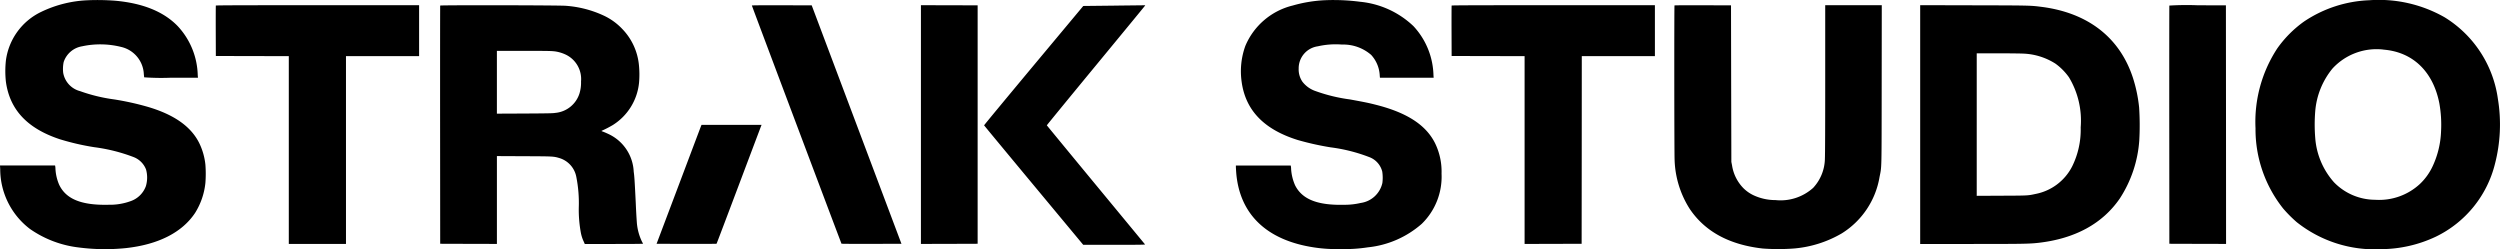 <svg xmlns="http://www.w3.org/2000/svg" width="302.563" height="30.16"><path d="M10.793.025a14.286 14.286 0 00-5.781 1.4 7.621 7.621 0 00-4.3 5.915 11.819 11.819 0 000 2.534c.461 3.4 2.594 5.676 6.527 6.977a29.793 29.793 0 004.179.964 20.747 20.747 0 014.731 1.187 2.621 2.621 0 011.524 1.505 3.641 3.641 0 01-.015 2.012 3 3 0 01-1.846 1.823 7.308 7.308 0 01-2.636.439c-3.32.083-5.215-.688-6.031-2.458a5.58 5.58 0 01-.434-1.889 2.062 2.062 0 00-.023-.288l-.023-.117H0l.026.461a9.1 9.1 0 003.6 7.219 12.922 12.922 0 005.914 2.242 24.6 24.6 0 005.69.076c3.944-.431 6.822-1.9 8.387-4.269a8.473 8.473 0 001.241-3.611 14.649 14.649 0 000-2.231 7.793 7.793 0 00-.741-2.591c-.987-1.993-3-3.426-6.144-4.368a33.734 33.734 0 00-4.16-.927 19.946 19.946 0 01-4.122-1 2.781 2.781 0 01-2.044-2.229 4.146 4.146 0 01.057-1.286 2.825 2.825 0 012.224-1.91 10.451 10.451 0 014.738.076 3.541 3.541 0 012.742 3.309c.019.174.038.34.038.367a29.189 29.189 0 003.256.049h3.256l-.026-.3a9.018 9.018 0 00-2.421-5.941Q18.958.522 13.891.083a28.574 28.574 0 00-3.1-.061zm149.562 0a16.938 16.938 0 00-3.9.643 8.374 8.374 0 00-5.733 4.878 9.018 9.018 0 00-.45 4.368c.476 3.449 2.715 5.763 6.8 7.034a34.084 34.084 0 003.971.885 19.953 19.953 0 014.663 1.176 2.529 2.529 0 011.581 1.755 4.987 4.987 0 01.015 1.384 3.134 3.134 0 01-2.636 2.417 8.421 8.421 0 01-1.94.219c-3.263.083-5.135-.654-5.99-2.363a5.8 5.8 0 01-.477-1.929 2.775 2.775 0 00-.022-.321l-.026-.14h-6.638v.163c0 .091.019.393.038.673.393 5.067 3.7 8.236 9.492 9.087a18.03 18.03 0 003.12.189 18.551 18.551 0 003.309-.208 11.7 11.7 0 006.538-2.847 7.961 7.961 0 002.394-6.073 7.83 7.83 0 00-.787-3.687c-1.1-2.2-3.39-3.695-7.162-4.648-.862-.219-1.252-.3-3.139-.647a19.794 19.794 0 01-4.13-1 3.374 3.374 0 01-1.619-1.142 2.635 2.635 0 01-.454-1.592 2.687 2.687 0 012.314-2.694 9.722 9.722 0 012.923-.212 5.152 5.152 0 013.536 1.252 3.961 3.961 0 011.04 2.542l.022.219h6.5l-.022-.3a9.035 9.035 0 00-2.421-5.941 10.872 10.872 0 00-6.447-2.95 24.912 24.912 0 00-4.263-.19zm126.388.004a15.17 15.17 0 00-7.9 2.579 13.678 13.678 0 00-3.241 3.26 16.213 16.213 0 00-2.628 9.662 15.387 15.387 0 003.354 9.716 16.131 16.131 0 001.626 1.634 15.172 15.172 0 0010.23 3.275 15.736 15.736 0 006.6-1.505 13.365 13.365 0 007.163-8.792 19.027 19.027 0 00.359-7.9 13.8 13.8 0 00-6.44-9.862 16.068 16.068 0 00-9.123-2.067zm1.695 5.975c3.563.276 6.031 2.643 6.784 6.5a14.623 14.623 0 01.208 3.373 10.878 10.878 0 01-1.021 4.247 7.026 7.026 0 01-1.539 2.14 7.261 7.261 0 01-5.417 1.914 6.969 6.969 0 01-4.973-2.11 9.066 9.066 0 01-2.276-5.344 19.945 19.945 0 010-3.294 9.331 9.331 0 012.083-5.132 7.239 7.239 0 016.151-2.3zM26.122.675c-.011.026-.015 1.41-.011 3.074l.011 3.027 4.417.011 4.413.008v22.727h6.92V6.795h8.85V.63h-12.29c-9.798 0-12.298.011-12.31.045zm27.152 0c-.011.027-.015 6.523-.011 14.437l.011 14.389 3.434.011 3.43.008V18.89l3.282.015c3.528.015 3.566.015 4.262.219a2.946 2.946 0 012.065 2.277 16.282 16.282 0 01.3 3.732 15.326 15.326 0 00.261 3.087 4.418 4.418 0 00.333 1.006l.132.3h3.532c1.944 0 3.528-.011 3.521-.03s-.076-.151-.155-.3a6.5 6.5 0 01-.594-2.22 83.196 83.196 0 01-.132-2.364c-.136-2.791-.167-3.245-.25-3.838a5.288 5.288 0 00-2.966-4.512c-.208-.1-.515-.235-.677-.3-.272-.094-.291-.11-.208-.144a13.25 13.25 0 001.32-.684 6.832 6.832 0 003.178-5.143 11.446 11.446 0 00-.019-2.156 7.267 7.267 0 00-1.985-4.3 7.381 7.381 0 00-2.288-1.656A13.067 13.067 0 0068.493.703C67.819.63 53.303.607 53.274.675zm13.8 5.532a4.538 4.538 0 011.339.378 3.273 3.273 0 011.907 3.271 4.465 4.465 0 01-.189 1.456 3.387 3.387 0 01-2.938 2.352c-.253.049-.874.06-3.68.076l-3.377.015v-7.6h3.282c2.721 0 3.345.011 3.659.057zM90.996.668c0 .053 10.815 28.793 10.849 28.827.015.015 1.653.023 3.642.019l3.611-.011-5.43-14.427L98.238.649 94.615.637c-2.371-.004-3.619.004-3.619.031zm20.459 14.407v14.446l3.434-.008 3.43-.012V.647l-3.43-.011-3.434-.006zM134.787.682l-3.683.041-6.01 7.2c-3.3 3.959-6 7.219-5.993 7.245s2.708 3.286 6.005 7.253l5.993 7.208h3.759c3 0 3.751-.011 3.721-.049-.019-.023-2.7-3.271-5.956-7.212s-5.922-7.185-5.93-7.2 2.67-3.286 5.945-7.257 5.956-7.23 5.96-7.249-.019-.03-.056-.026-1.728.019-3.755.046zm40.897-.007c-.011.026-.015 1.41-.011 3.074l.011 3.027 4.417.011 4.413.008v22.727l3.453-.008 3.45-.012.012-11.356.007-11.352h8.849V.63h-12.29c-9.799 0-12.298.011-12.311.045zm26.973-.019c-.042.038-.03 17.951.012 18.674a11.667 11.667 0 001.816 5.929c1.838 2.754 4.8 4.364 8.849 4.818a25.777 25.777 0 003.744 0 13.725 13.725 0 005.82-1.83 9.974 9.974 0 004.576-6.837c.265-1.324.246-.548.257-11.186l.011-9.594h-6.845v8.989c0 5.642-.015 9.2-.038 9.552a5.31 5.31 0 01-1.418 3.562 5.89 5.89 0 01-4.557 1.483 6.285 6.285 0 01-2.6-.556 4.4 4.4 0 01-1.271-.87 5.024 5.024 0 01-1.392-2.776l-.083-.42-.023-9.473-.019-9.473-3.407-.011c-1.872-.008-3.423.004-3.432.019zm29.733 14.416v14.454h6.194c6.165 0 7.022-.015 8.1-.136 4.436-.5 7.783-2.322 9.877-5.385a14.737 14.737 0 002.345-7 33.07 33.07 0 00-.019-4.008 17.518 17.518 0 00-.749-3.581c-1.6-4.893-5.472-7.888-11.114-8.592-1.3-.163-1.362-.166-8.1-.182L232.39.626zm12.555-8.581a7.792 7.792 0 013.819 1.214 7.041 7.041 0 011.638 1.66 10.164 10.164 0 011.414 6.051 10.024 10.024 0 01-1.032 4.723 6.305 6.305 0 01-4.439 3.335c-.912.2-.919.2-4.111.212l-3 .015V6.453h2.6c1.429 0 2.828.019 3.107.038zM262.546.675c-.011.026-.015 6.523-.011 14.437l.011 14.389 3.434.011 3.43.008-.007-14.434-.012-14.437-3.415-.011a34.077 34.077 0 00-3.43.037zM84.866 15.196c-.023.049-1.244 3.286-2.719 7.2l-2.685 7.109 3.619.011c1.989 0 3.626 0 3.642-.019s1.214-3.18 2.664-7.026 2.67-7.075 2.708-7.177l.072-.178h-7.262z"/></svg>